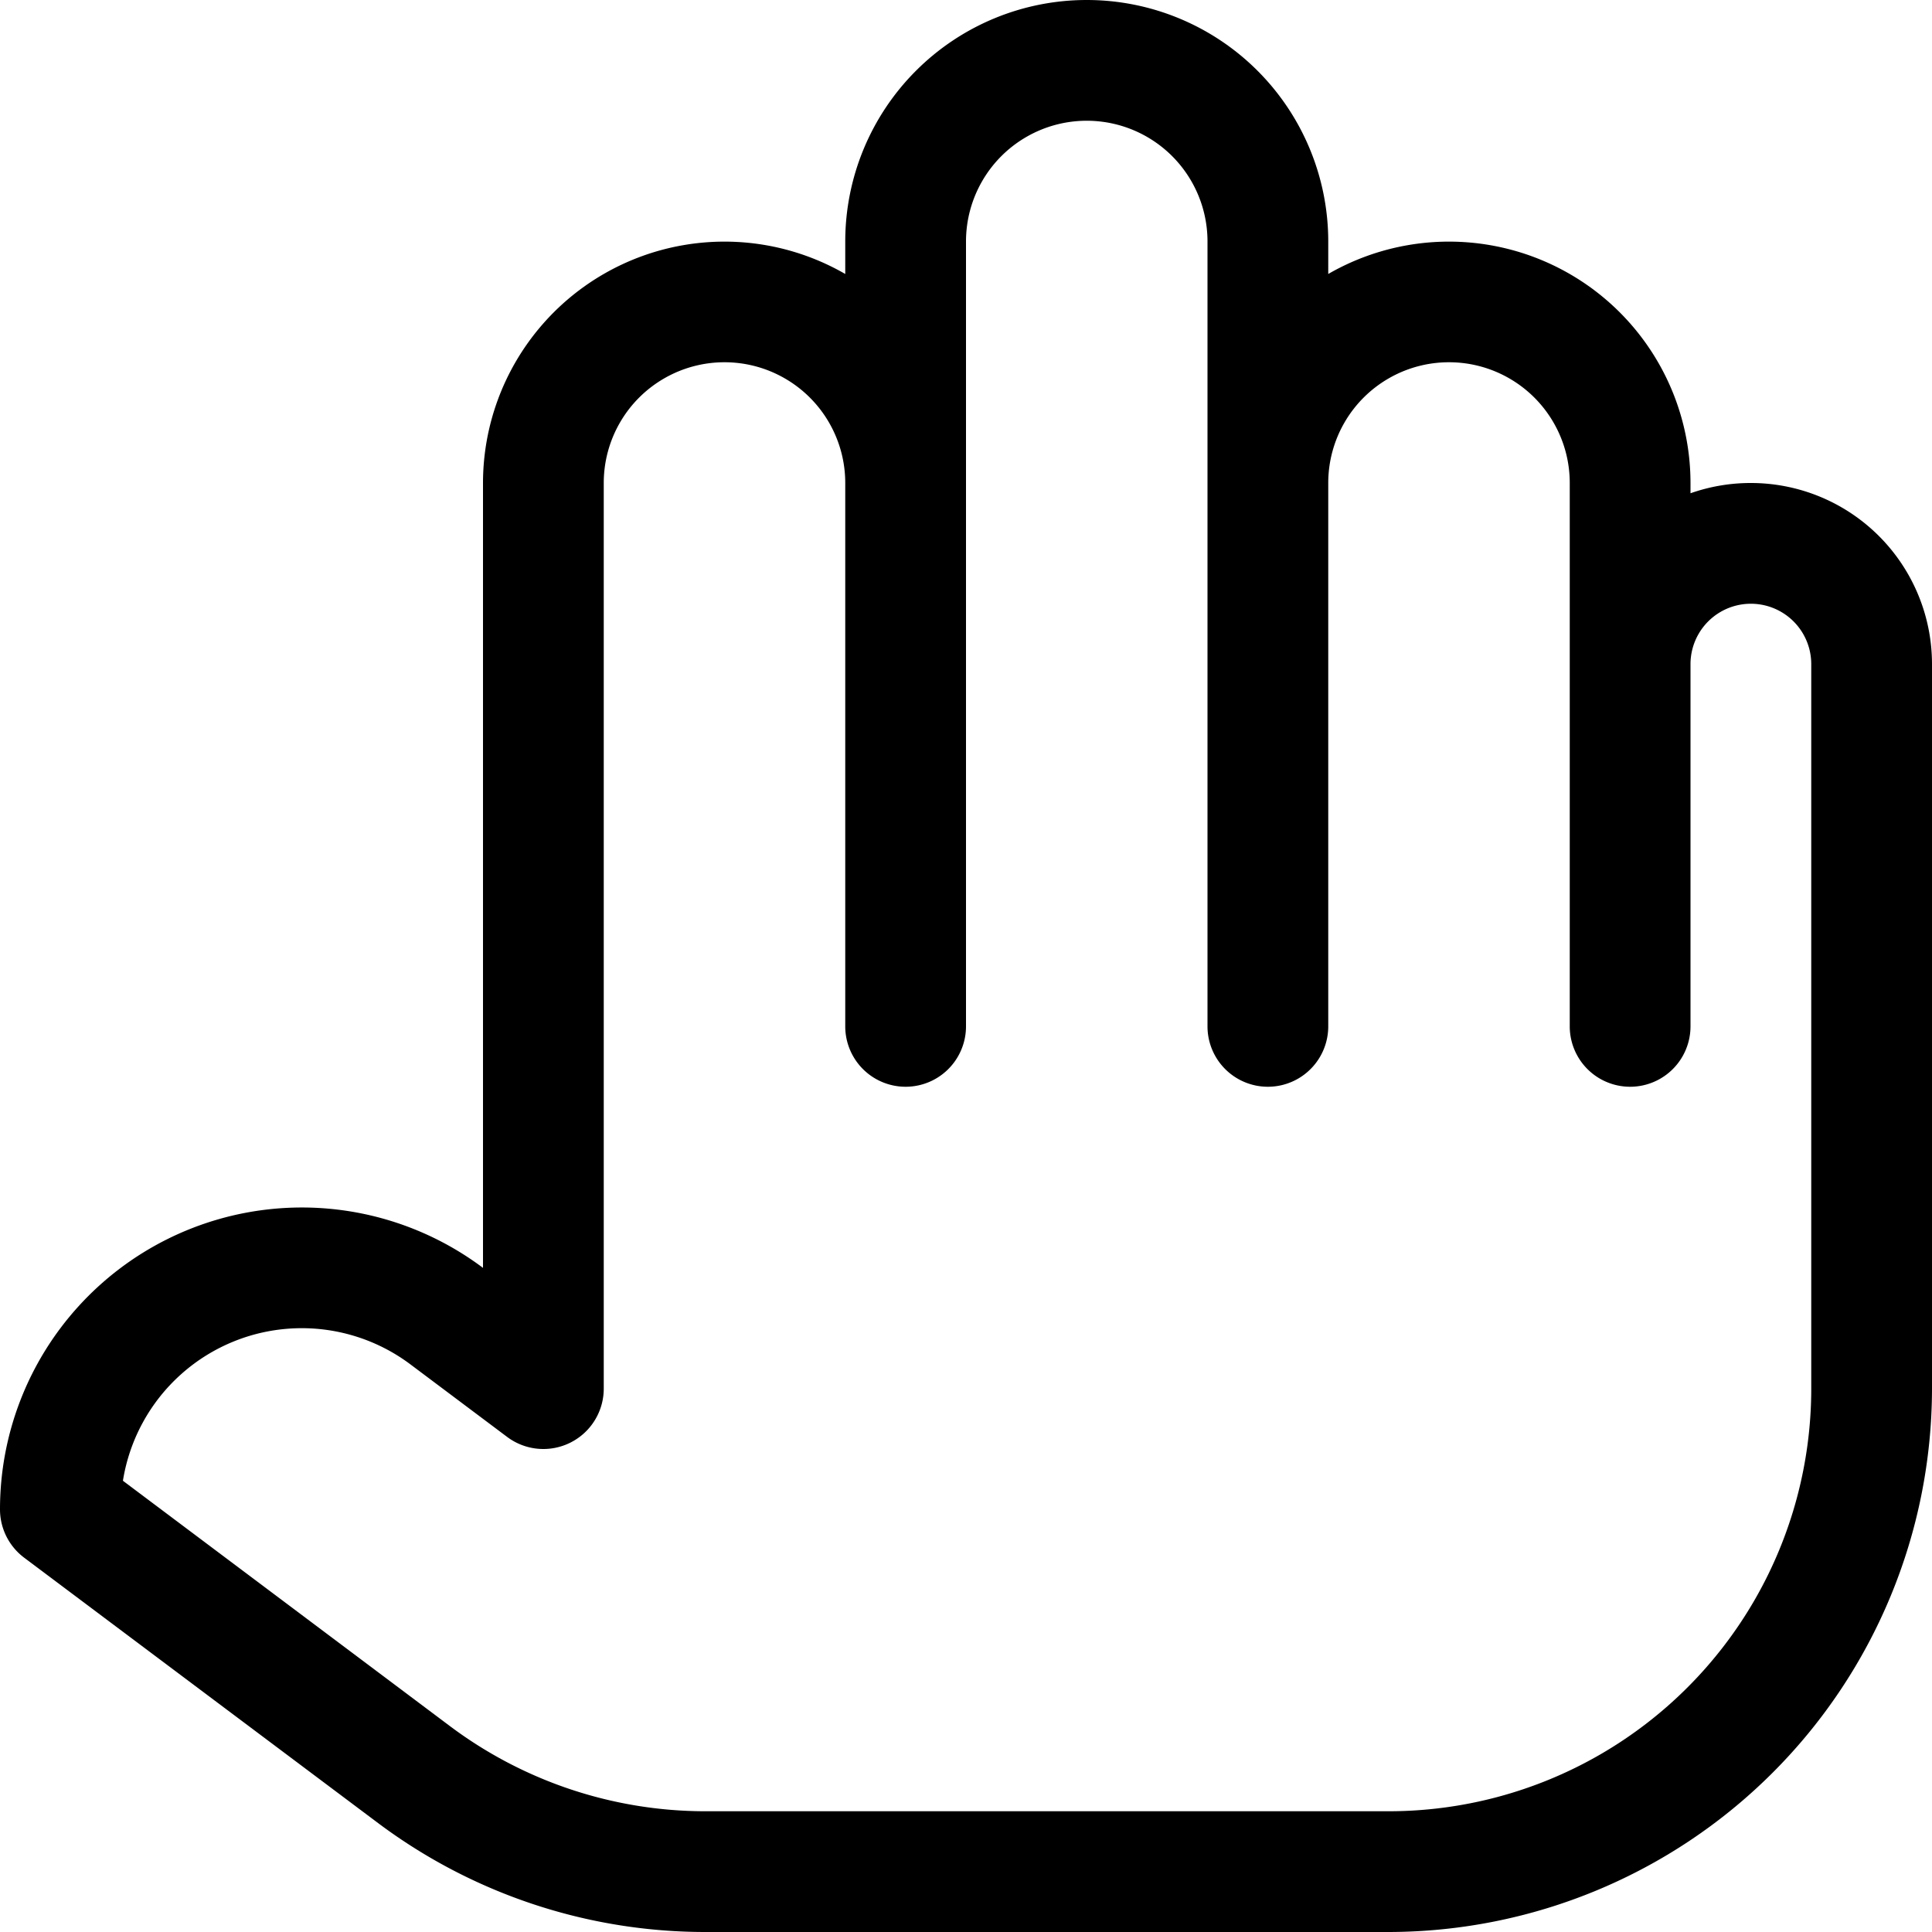 <?xml version="1.0" encoding="utf-8"?>
<svg fill="#000000" width="800px" height="800px" viewBox="0 0 16 16" id="hand-16px" xmlns="http://www.w3.org/2000/svg">
  <path id="Path_97" data-name="Path 97" d="M35.5,4a1.5,1.5,0,0,0-.5.085V4a2,2,0,0,0-3-1.731V2a2,2,0,0,0-4,0v.269A2,2,0,0,0,25,4v6.5a2.5,2.5,0,0,0-4,2,.5.5,0,0,0,.2.4l2.934,2.2a4.52,4.52,0,0,0,2.7.9H32.5A4.505,4.505,0,0,0,37,11.5v-6A1.5,1.5,0,0,0,35.5,4Zm.5,7.5A3.5,3.5,0,0,1,32.5,15H26.833a3.528,3.528,0,0,1-2.1-.7l-2.715-2.037A1.5,1.5,0,0,1,24.4,11.3l.8.6a.5.5,0,0,0,.8-.4V4a1,1,0,0,1,2,0V8.5a.5.5,0,0,0,1,0V2a1,1,0,0,1,2,0V8.5a.5.5,0,0,0,1,0V4a1,1,0,0,1,2,0V8.5a.5.5,0,0,0,1,0v-3a.5.5,0,0,1,1,0Z" transform="translate(-21)"/>
</svg>